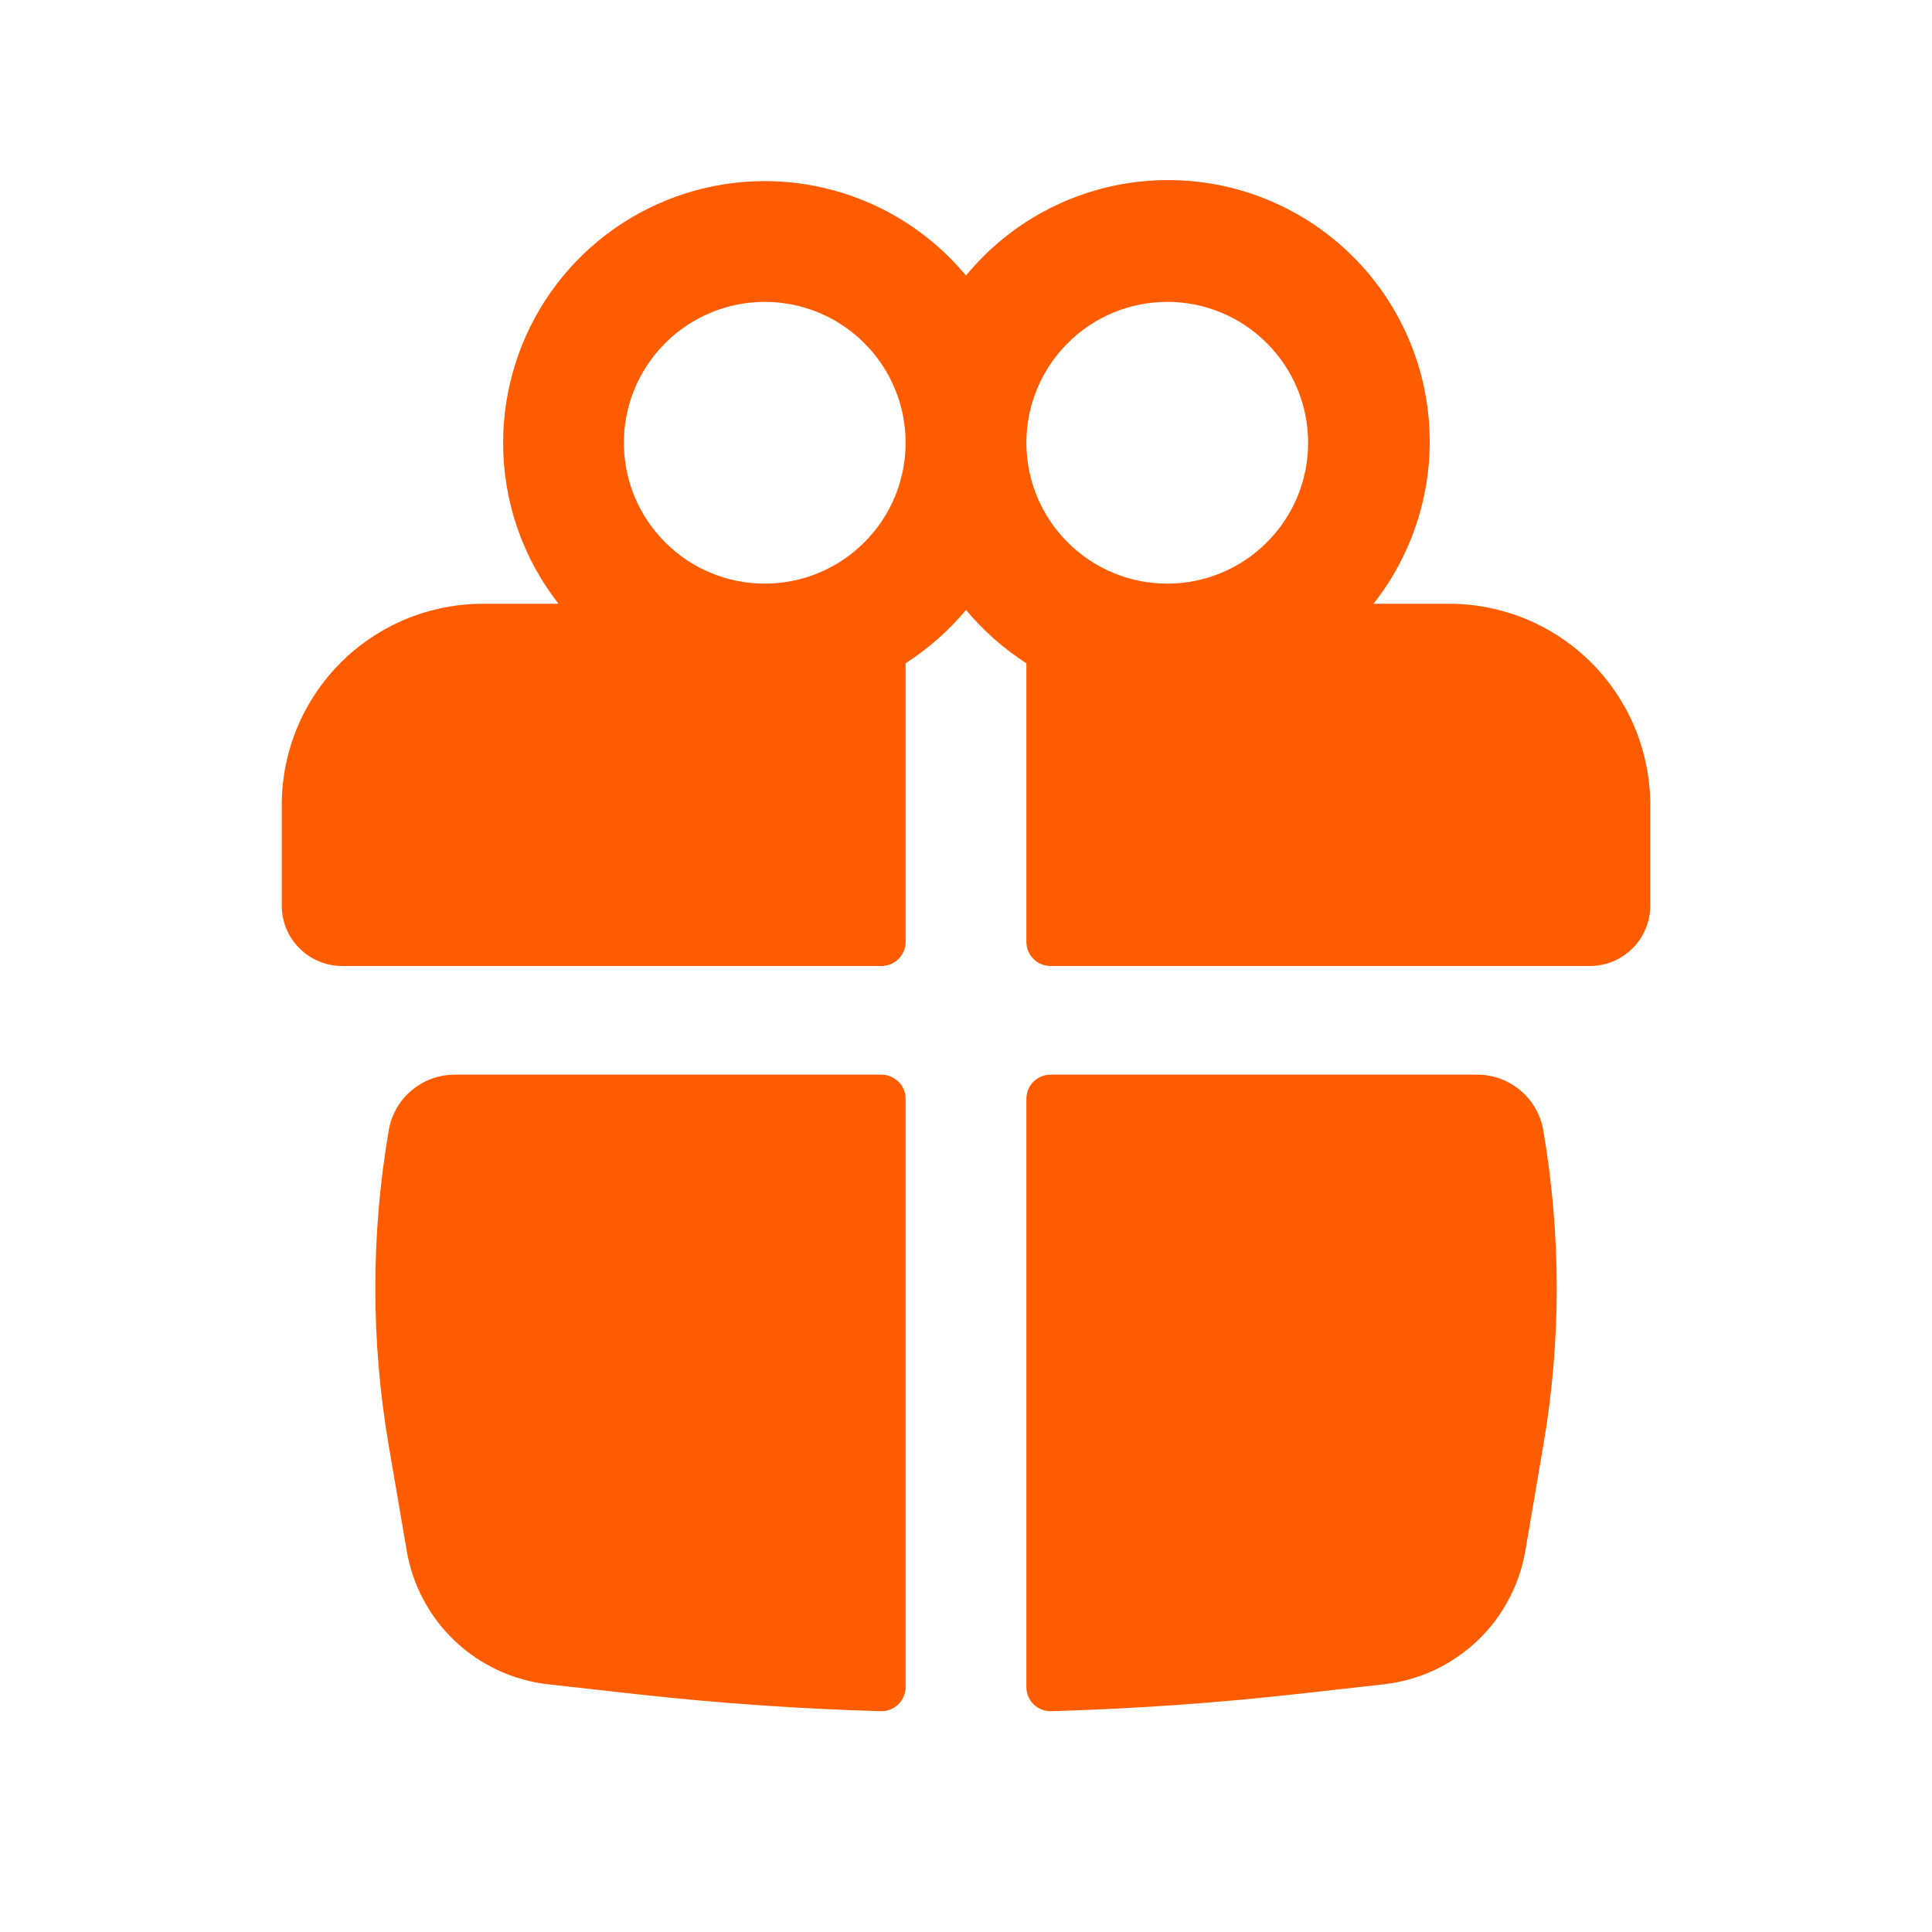 <?xml version="1.0" encoding="UTF-8"?> <svg xmlns="http://www.w3.org/2000/svg" width="24" height="24" viewBox="0 0 24 24" fill="none"><path fill-rule="evenodd" clip-rule="evenodd" d="M6.25 5.5C6.25 4.832 6.456 4.179 6.84 3.632C7.224 3.085 7.767 2.67 8.396 2.443C9.024 2.216 9.708 2.188 10.353 2.364C10.998 2.539 11.573 2.909 12 3.423C12.544 2.761 13.327 2.341 14.178 2.254C15.03 2.166 15.882 2.419 16.549 2.956C17.216 3.493 17.644 4.271 17.74 5.122C17.836 5.973 17.592 6.828 17.062 7.5H18C18.328 7.5 18.653 7.565 18.957 7.69C19.26 7.816 19.536 8 19.768 8.232C20 8.464 20.184 8.74 20.31 9.043C20.435 9.347 20.5 9.672 20.5 10V11.25C20.5 11.449 20.421 11.64 20.28 11.78C20.14 11.921 19.949 12 19.75 12H13.05C13.011 12 12.972 11.992 12.935 11.977C12.899 11.962 12.866 11.94 12.838 11.912C12.81 11.884 12.788 11.851 12.773 11.815C12.758 11.778 12.75 11.739 12.75 11.7V8.24C12.468 8.058 12.215 7.835 12 7.577C11.785 7.835 11.532 8.058 11.25 8.239V11.7C11.25 11.78 11.218 11.856 11.162 11.912C11.106 11.968 11.03 12 10.95 12H4.25C4.051 12 3.86 11.921 3.72 11.78C3.579 11.64 3.5 11.449 3.5 11.25V10C3.5 9.672 3.565 9.347 3.69 9.043C3.816 8.74 4 8.464 4.232 8.232C4.464 8 4.74 7.816 5.043 7.69C5.347 7.565 5.672 7.5 6 7.5H6.938C6.491 6.929 6.249 6.225 6.25 5.5ZM11.25 5.5C11.25 5.036 11.066 4.591 10.737 4.263C10.409 3.934 9.964 3.75 9.5 3.75C9.036 3.75 8.591 3.934 8.263 4.263C7.934 4.591 7.75 5.036 7.75 5.5C7.75 5.964 7.934 6.409 8.263 6.737C8.591 7.066 9.036 7.25 9.5 7.25C9.964 7.25 10.409 7.066 10.737 6.737C11.066 6.409 11.25 5.964 11.25 5.5ZM12.75 5.5C12.75 5.73 12.795 5.957 12.883 6.17C12.971 6.382 13.1 6.575 13.263 6.737C13.425 6.9 13.618 7.029 13.83 7.117C14.043 7.205 14.27 7.25 14.5 7.25C14.73 7.25 14.957 7.205 15.17 7.117C15.382 7.029 15.575 6.9 15.737 6.737C15.9 6.575 16.029 6.382 16.117 6.17C16.205 5.957 16.25 5.73 16.25 5.5C16.25 5.036 16.066 4.591 15.737 4.263C15.409 3.934 14.964 3.75 14.5 3.75C14.036 3.75 13.591 3.934 13.263 4.263C12.934 4.591 12.75 5.036 12.75 5.5Z" fill="#FF5C00"></path><path d="M11.25 13.65C11.25 13.57 11.218 13.494 11.162 13.438C11.105 13.382 11.029 13.35 10.95 13.35H5.649C5.452 13.35 5.262 13.419 5.112 13.546C4.962 13.672 4.861 13.848 4.829 14.042C4.607 15.338 4.607 16.662 4.829 17.958L5.053 19.267C5.126 19.696 5.337 20.089 5.654 20.388C5.97 20.686 6.375 20.874 6.808 20.923L7.873 21.042C8.895 21.156 9.918 21.228 10.944 21.257C10.983 21.258 11.023 21.251 11.06 21.236C11.097 21.221 11.131 21.2 11.159 21.172C11.188 21.144 11.21 21.111 11.226 21.074C11.241 21.037 11.249 20.998 11.25 20.958V13.65ZM13.056 21.257C13.016 21.258 12.976 21.251 12.939 21.236C12.902 21.221 12.868 21.2 12.84 21.172C12.811 21.144 12.789 21.111 12.773 21.074C12.758 21.037 12.75 20.998 12.75 20.958V13.65C12.75 13.57 12.781 13.494 12.837 13.438C12.894 13.382 12.97 13.35 13.05 13.35H18.351C18.757 13.35 19.103 13.642 19.171 14.042C19.394 15.338 19.394 16.662 19.171 17.958L18.948 19.267C18.874 19.696 18.663 20.089 18.346 20.388C18.029 20.687 17.624 20.874 17.192 20.923L16.127 21.042C15.106 21.156 14.082 21.228 13.056 21.257Z" fill="#FF5C00"></path></svg> 